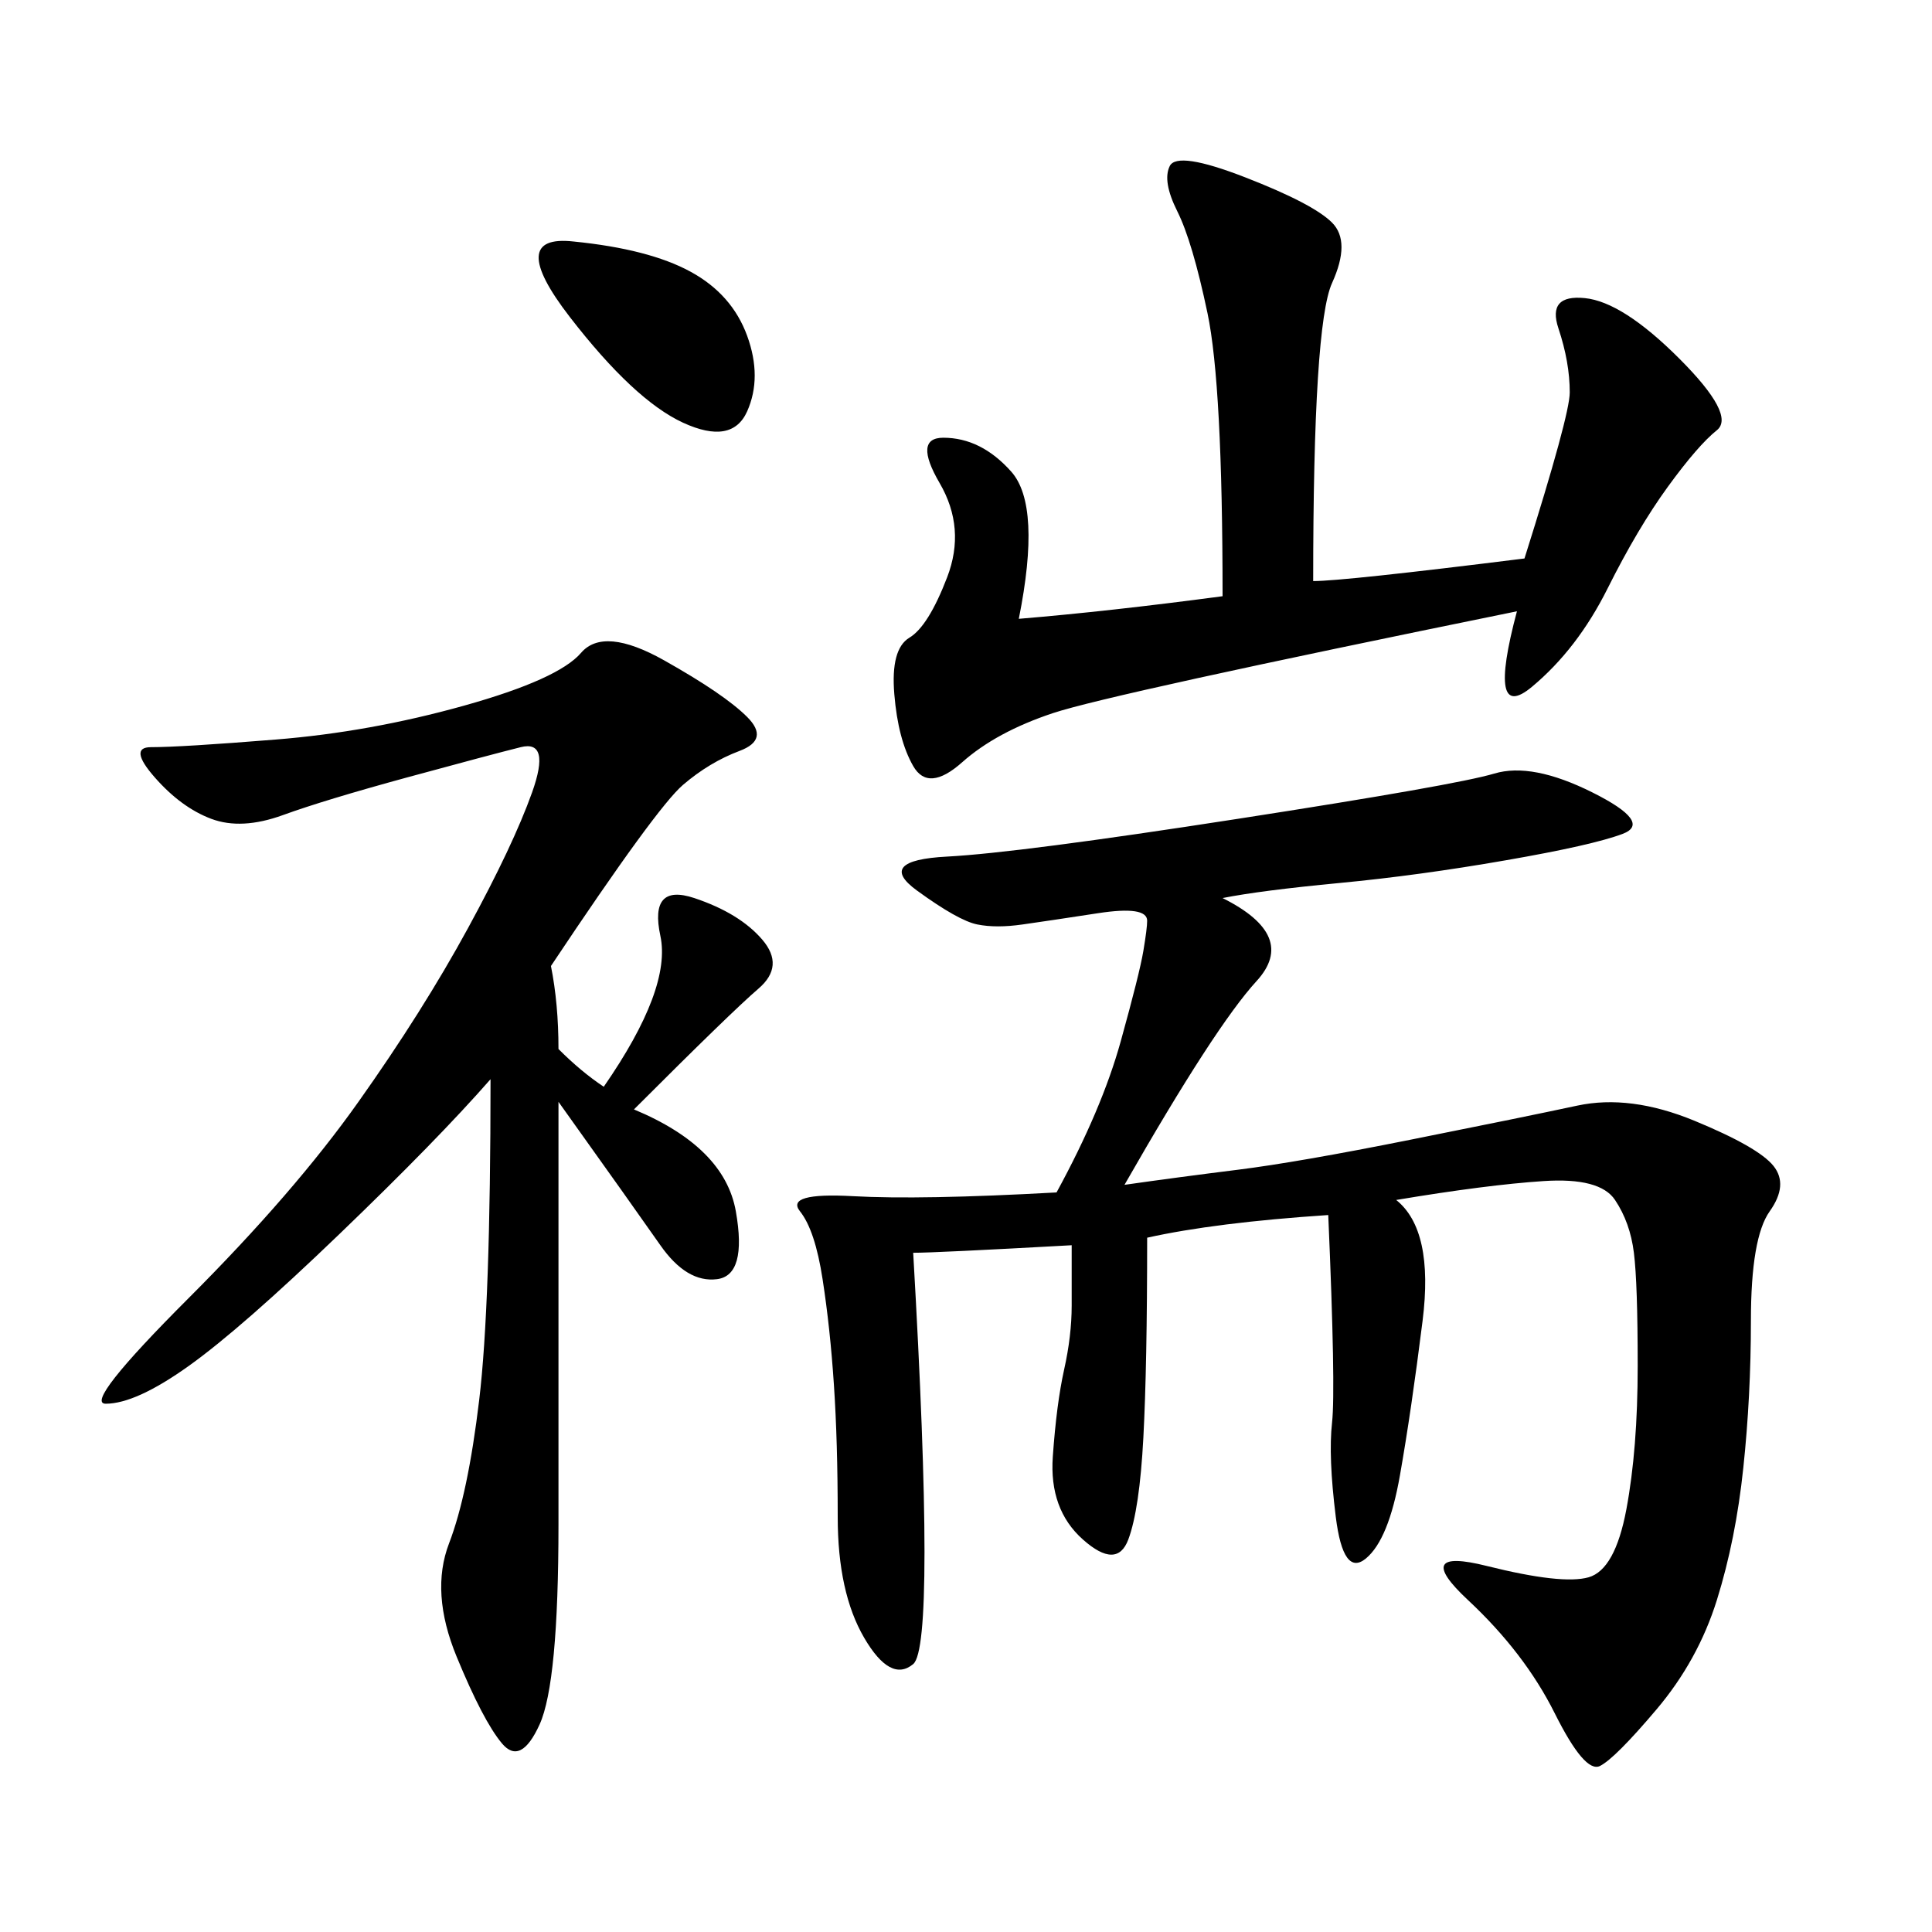 <svg xmlns="http://www.w3.org/2000/svg" xmlns:xlink="http://www.w3.org/1999/xlink" width="300" height="300"><path d="M189.84 139.45Q201.56 145.31 195.12 152.34Q188.67 159.38 174.61 183.98L174.61 183.98Q182.81 182.81 192.19 181.64Q201.56 180.47 219.14 176.95Q236.72 173.44 244.92 171.68Q253.13 169.92 263.09 174.02Q273.05 178.13 275.39 181.05Q277.73 183.98 274.80 188.09Q271.88 192.19 271.88 205.08L271.88 205.08Q271.88 216.80 270.70 227.93Q269.53 239.06 266.60 248.44Q263.67 257.81 257.23 265.43Q250.78 273.05 248.44 274.22Q246.09 275.39 241.41 266.02Q236.72 256.64 227.93 248.44Q219.14 240.23 230.86 243.16Q242.58 246.09 246.68 244.92Q250.78 243.75 252.54 234.38Q254.30 225 254.30 212.11L254.30 212.11Q254.30 199.22 253.71 194.53Q253.13 189.84 250.78 186.33Q248.44 182.81 239.65 183.40Q230.86 183.98 216.80 186.33L216.80 186.33Q222.66 191.02 220.90 205.08Q219.14 219.14 217.38 229.10Q215.63 239.06 212.11 241.99Q208.59 244.92 207.42 235.55Q206.25 226.17 206.84 220.90Q207.42 215.63 206.25 188.67L206.25 188.67Q188.67 189.84 178.13 192.19L178.13 192.19Q178.13 212.11 177.54 223.24Q176.95 234.38 175.20 239.06Q173.44 243.75 168.16 239.06Q162.89 234.38 163.48 226.17Q164.06 217.97 165.23 212.70Q166.41 207.42 166.41 202.73L166.41 202.73L166.41 193.36Q145.31 194.53 141.80 194.53L141.80 194.53Q145.31 255.47 141.80 258.40Q138.28 261.33 134.18 254.30Q130.08 247.27 130.08 235.55L130.08 235.55Q130.08 223.83 129.49 215.04Q128.91 206.25 127.73 198.63Q126.56 191.02 124.22 188.09Q121.88 185.16 132.42 185.74Q142.97 186.33 164.06 185.16L164.06 185.16Q171.09 172.27 174.02 161.72Q176.95 151.17 177.54 147.66Q178.13 144.14 178.13 142.97L178.13 142.97Q178.13 140.63 170.51 141.80Q162.89 142.97 158.79 143.55Q154.69 144.14 151.76 143.55Q148.83 142.97 142.38 138.28Q135.94 133.59 147.07 133.01Q158.20 132.42 192.19 127.15Q226.17 121.88 232.03 120.12Q237.89 118.36 247.27 123.05Q256.64 127.73 251.95 129.49Q247.27 131.25 233.79 133.59Q220.31 135.94 208.01 137.11Q195.70 138.28 189.84 139.45L189.84 139.45ZM85.55 150Q86.72 155.86 86.72 162.89L86.72 162.89Q90.23 166.41 93.75 168.75L93.75 168.75Q104.30 153.52 102.54 145.31Q100.78 137.11 107.81 139.45Q114.84 141.80 118.36 145.90Q121.88 150 117.77 153.52Q113.67 157.03 98.44 172.27L98.44 172.27Q112.50 178.13 114.26 188.09Q116.02 198.05 111.33 198.63Q106.64 199.22 102.54 193.36Q98.44 187.50 86.72 171.09L86.72 171.09L86.72 236.72Q86.72 261.33 83.79 267.77Q80.86 274.22 77.93 270.70Q75 267.19 70.90 257.23Q66.80 247.27 69.73 239.65Q72.66 232.03 74.41 217.38Q76.17 202.73 76.17 167.58L76.17 167.58Q67.97 176.95 52.73 191.60Q37.50 206.25 29.30 212.11Q21.09 217.97 16.41 217.97L16.41 217.97Q12.89 217.97 29.30 201.56Q45.70 185.16 55.66 171.09Q65.63 157.03 72.66 144.14Q79.69 131.25 82.62 123.05Q85.55 114.84 80.86 116.02Q76.17 117.19 63.28 120.70Q50.39 124.22 43.95 126.56Q37.50 128.91 32.81 127.15Q28.13 125.39 24.02 120.70Q19.92 116.02 23.44 116.02L23.44 116.02Q28.13 116.02 42.77 114.84Q57.42 113.67 72.07 109.57Q86.72 105.47 90.23 101.37Q93.75 97.27 103.13 102.54Q112.50 107.81 116.02 111.33Q119.53 114.84 114.84 116.60Q110.16 118.36 106.05 121.88Q101.95 125.39 85.55 150L85.55 150ZM203.91 90.23Q208.59 90.23 236.72 86.72L236.72 86.72Q243.75 64.45 243.75 60.94L243.75 60.94Q243.75 56.25 241.99 50.98Q240.23 45.70 246.09 46.29Q251.95 46.88 260.74 55.66Q269.53 64.45 266.60 66.80Q263.67 69.14 258.98 75.59Q254.30 82.03 249.61 91.41Q244.92 100.78 237.89 106.64Q230.86 112.50 235.55 94.92L235.55 94.92Q172.27 107.81 163.48 110.74Q154.69 113.67 149.41 118.36Q144.14 123.05 141.80 118.95Q139.45 114.84 138.87 107.81Q138.28 100.78 141.21 99.02Q144.14 97.27 147.07 89.65Q150 82.03 145.90 75Q141.80 67.97 146.48 67.97L146.48 67.97Q152.34 67.97 157.03 73.24Q161.72 78.52 158.20 96.09L158.20 96.09Q172.27 94.92 189.84 92.58L189.84 92.58Q189.84 59.77 187.50 48.63Q185.16 37.50 182.81 32.81Q180.47 28.13 181.64 25.78Q182.81 23.44 193.36 27.54Q203.91 31.64 206.84 34.57Q209.77 37.50 206.84 43.95Q203.91 50.39 203.91 90.23L203.91 90.23ZM89.06 37.50Q100.78 38.67 107.23 42.19Q113.67 45.70 116.02 52.15Q118.36 58.59 116.02 63.87Q113.67 69.14 106.05 65.63Q98.44 62.11 88.48 49.22Q78.52 36.33 89.06 37.50L89.06 37.50Z"/></svg>
